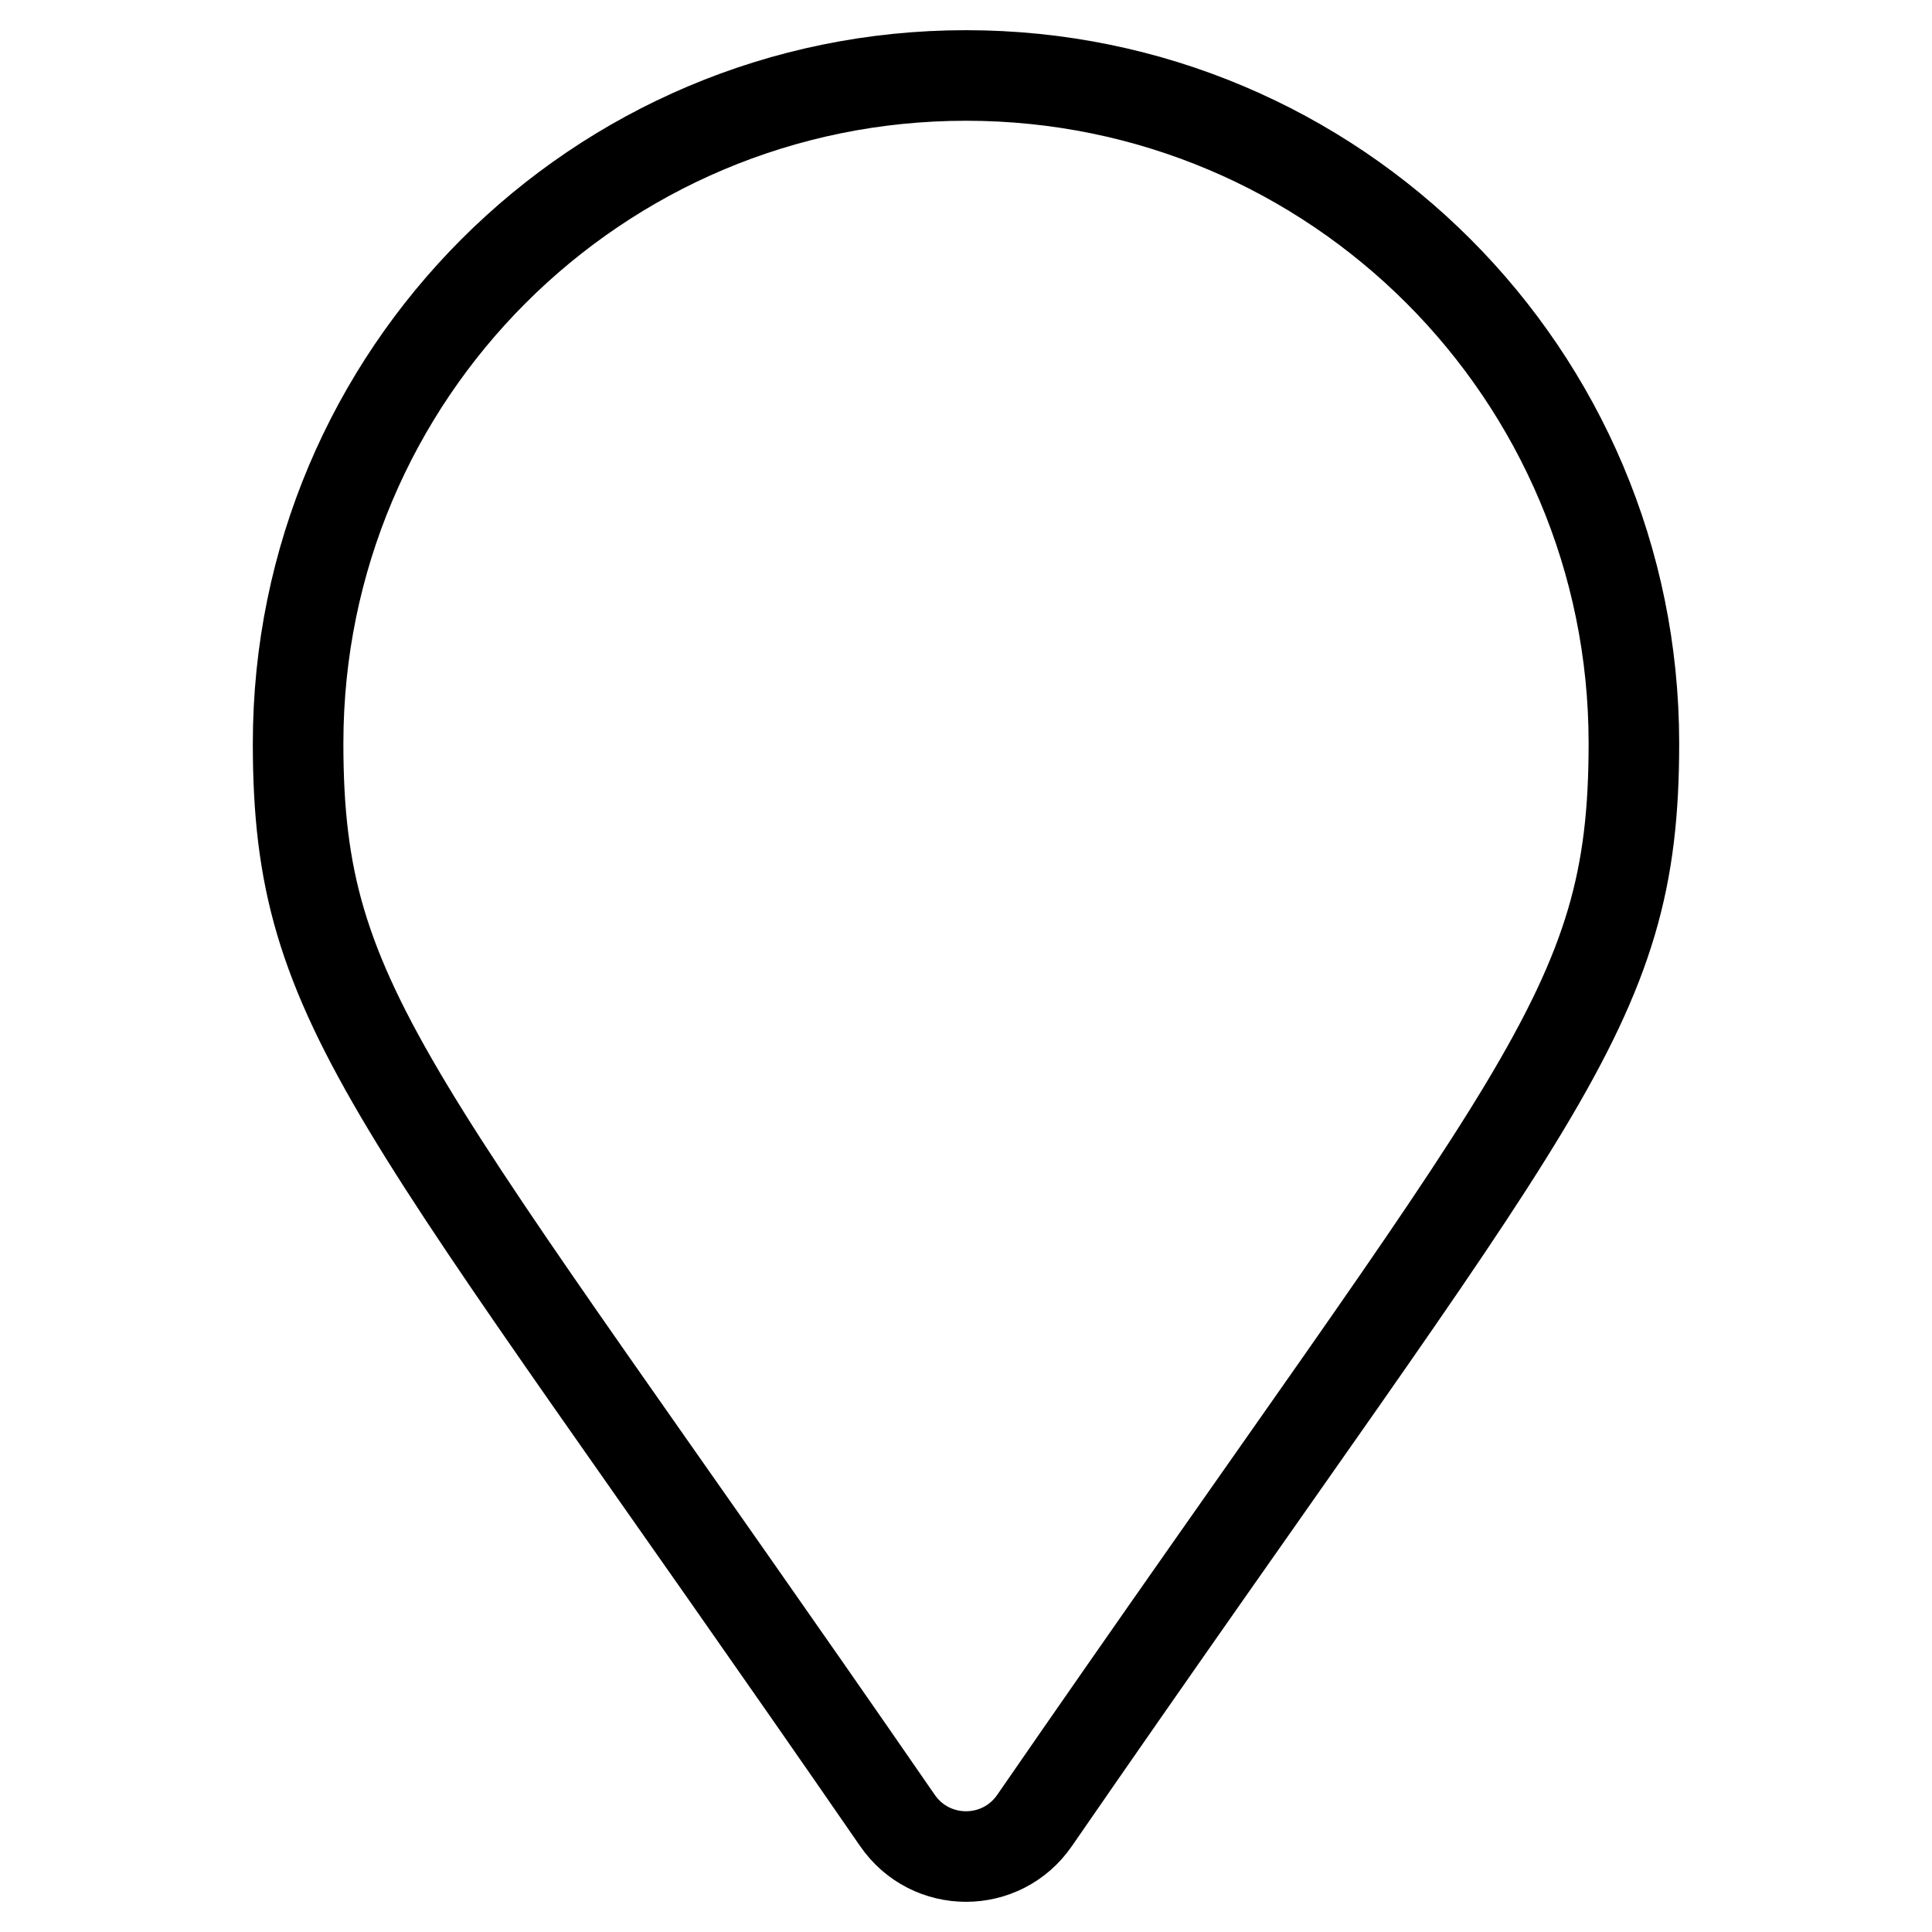<?xml version="1.0" encoding="utf-8"?>
<!-- Svg Vector Icons : http://www.onlinewebfonts.com/icon -->
<!DOCTYPE svg PUBLIC "-//W3C//DTD SVG 1.1//EN" "http://www.w3.org/Graphics/SVG/1.1/DTD/svg11.dtd">
<svg version="1.1" xmlns="http://www.w3.org/2000/svg" xmlns:xlink="http://www.w3.org/1999/xlink" x="0px" y="0px" viewBox="0 0 256 256" enable-background="new 0 0 256 256" xml:space="preserve">
<g> <path stroke-width="12" fill-opacity="0" stroke="#000000"  d="M118.9,241.2c-67-97.1-79.4-107.1-79.4-142.7C39.5,49.6,79.1,10,128,10c48.9,0,88.5,39.6,88.5,88.5 c0,35.7-12.4,45.6-79.4,142.7C132.7,247.6,123.3,247.6,118.9,241.2z"/></g>
</svg>